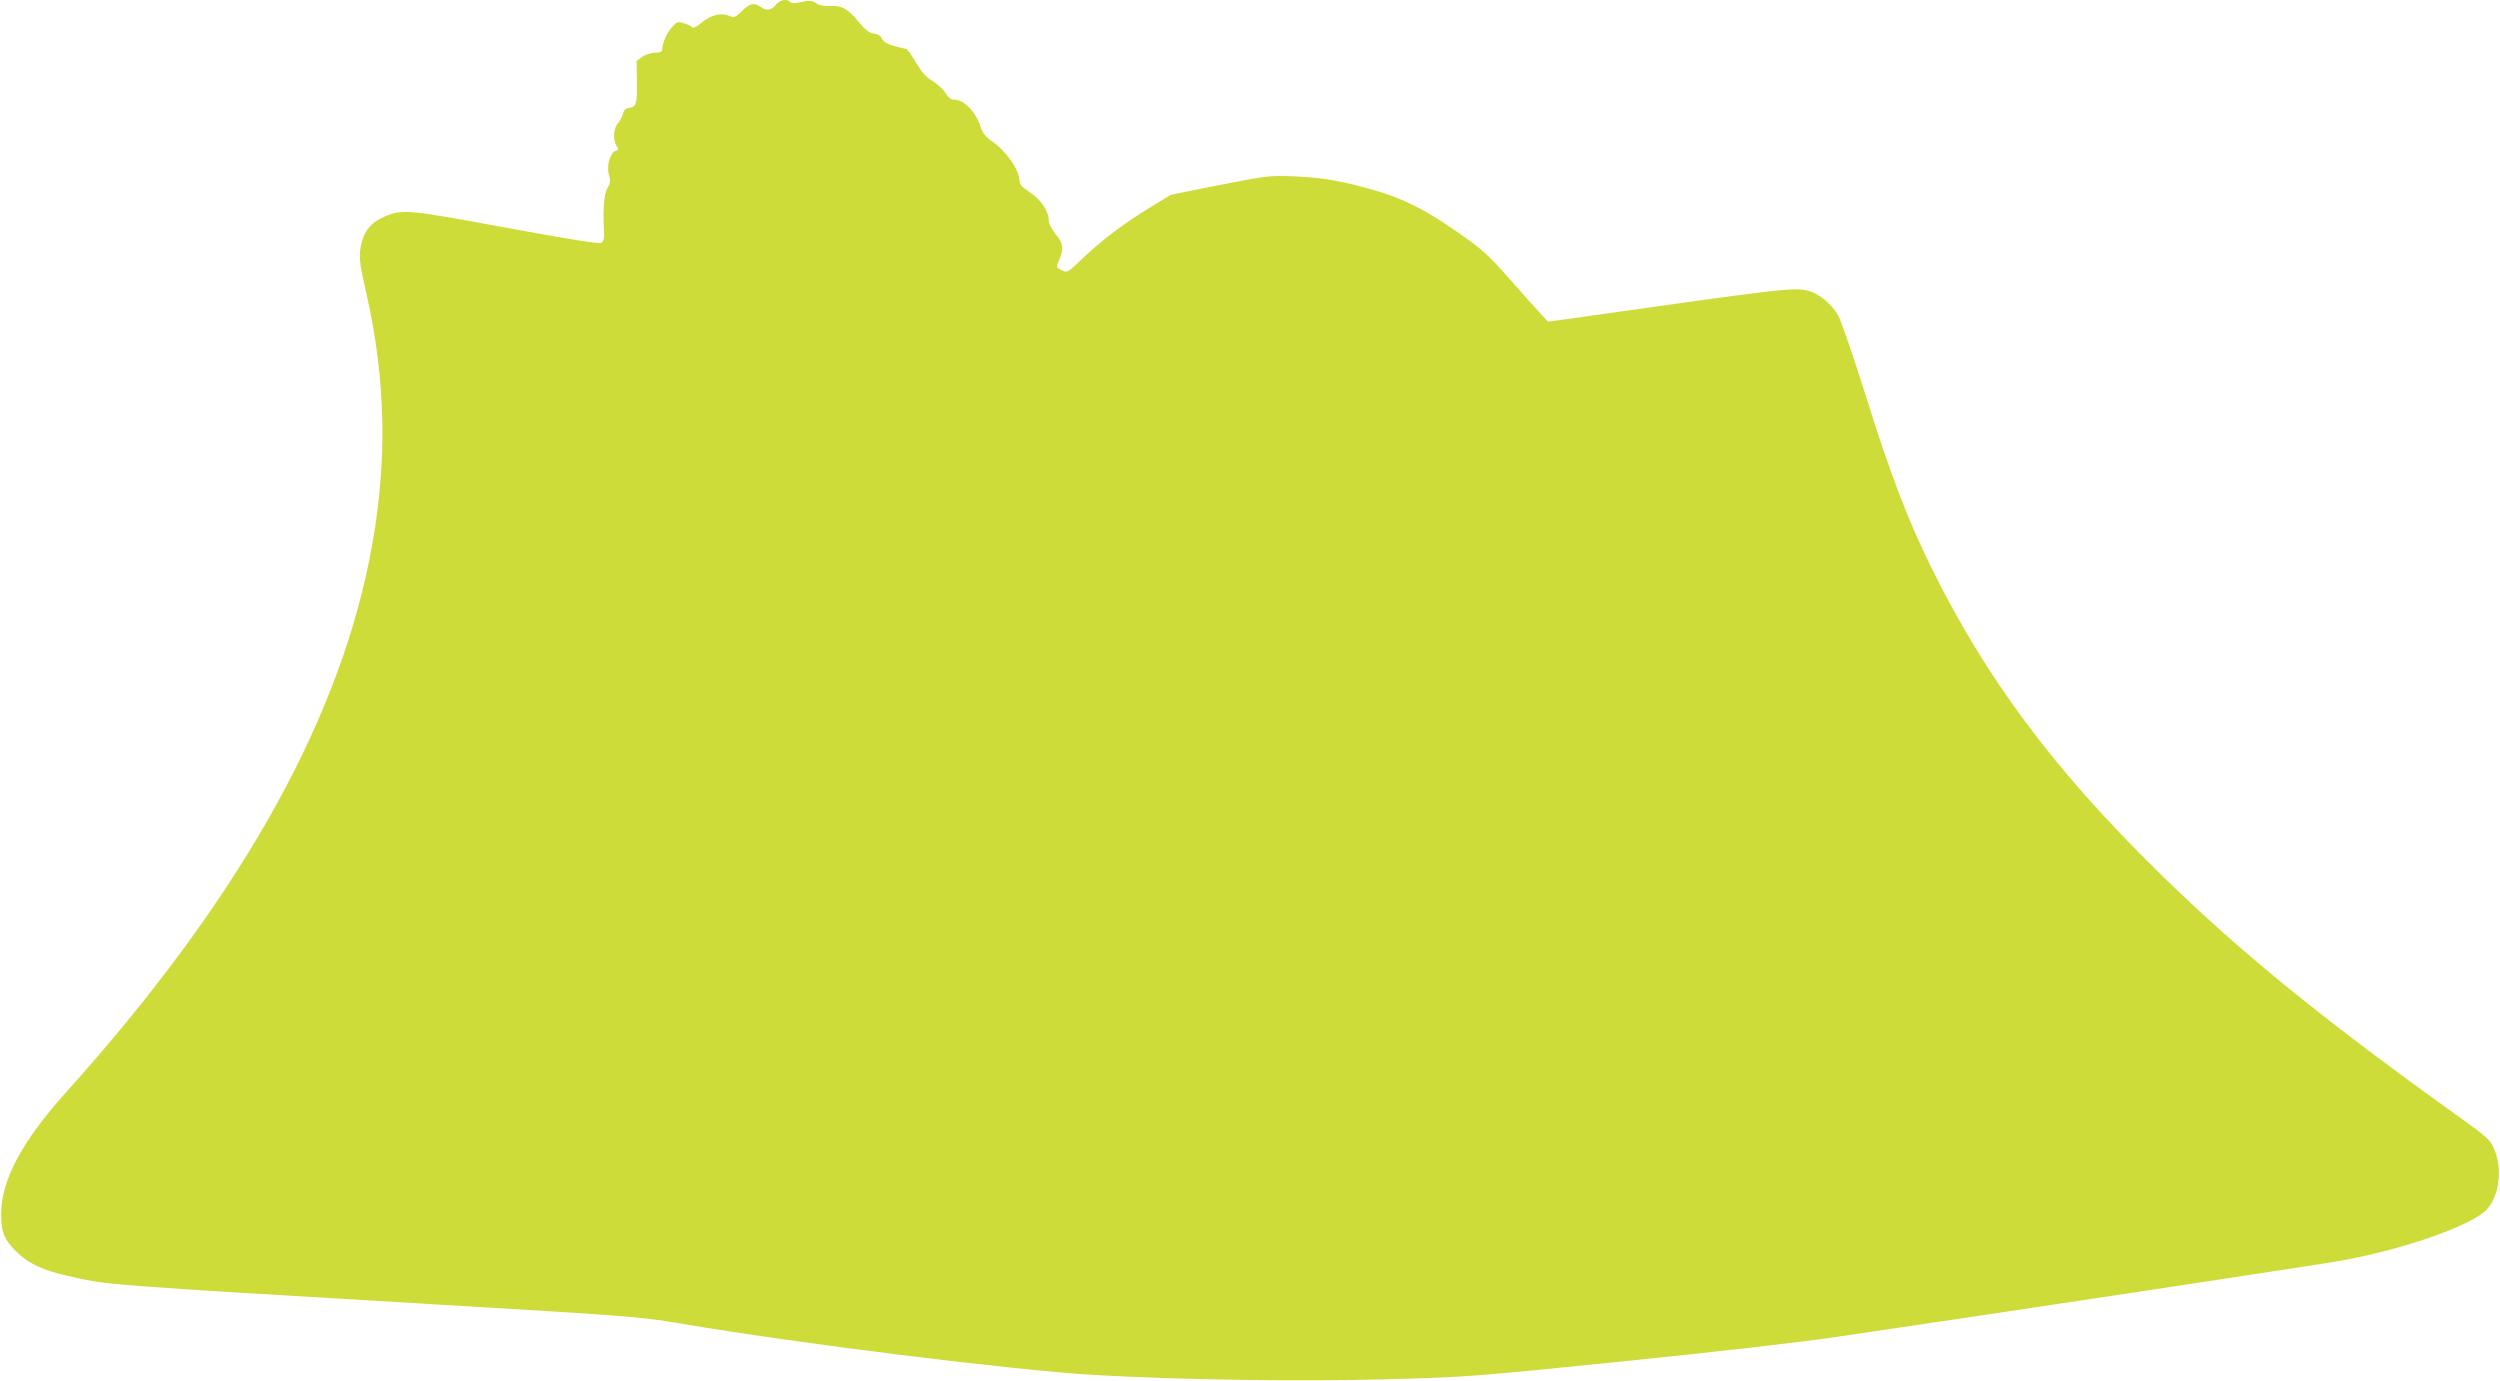 <?xml version="1.0" standalone="no"?>
<!DOCTYPE svg PUBLIC "-//W3C//DTD SVG 20010904//EN"
 "http://www.w3.org/TR/2001/REC-SVG-20010904/DTD/svg10.dtd">
<svg version="1.0" xmlns="http://www.w3.org/2000/svg"
 width="1280pt" height="707pt" viewBox="0 0 1280 707"
 preserveAspectRatio="xMidYMid meet">
<g transform="translate(0,707) scale(0.1,-0.1)"
fill="#cddc39" stroke="none">
<path d="M3972 7045 c-22 -28 -49 -32 -78 -10 -31 23 -56 18 -95 -21 -36 -35
-39 -36 -69 -24 -40 17 -97 1 -144 -41 -19 -16 -37 -25 -40 -20 -4 5 -22 15
-42 21 -34 11 -37 11 -65 -21 -26 -29 -49 -83 -49 -116 0 -8 -14 -13 -36 -13
-21 0 -49 -9 -66 -21 l-29 -21 2 -97 c3 -116 -3 -139 -38 -143 -20 -2 -29 -11
-34 -32 -4 -15 -16 -37 -26 -48 -22 -25 -26 -84 -7 -113 13 -20 13 -23 -4 -27
-28 -8 -48 -80 -34 -124 9 -30 8 -40 -8 -67 -18 -31 -24 -116 -17 -236 1 -21
-4 -37 -14 -44 -11 -7 -149 15 -487 77 -520 96 -538 98 -640 49 -63 -30 -98
-83 -108 -164 -5 -43 1 -86 29 -209 107 -465 113 -907 17 -1381 -174 -861
-686 -1759 -1554 -2724 -223 -248 -330 -448 -330 -620 -1 -96 18 -138 89 -204
56 -52 128 -85 242 -111 213 -50 148 -45 1918 -150 965 -57 1031 -63 1220 -95
611 -104 1715 -241 2130 -265 441 -25 1056 -34 1488 -22 418 11 439 13 1219
92 474 48 916 99 1098 126 931 137 2463 369 2580 390 323 59 664 179 742 261
64 68 82 209 38 310 -21 49 -33 60 -214 189 -687 494 -1099 830 -1510 1234
-533 523 -881 992 -1160 1559 -120 245 -211 482 -335 880 -61 195 -124 377
-139 405 -33 58 -95 110 -150 126 -75 20 -119 15 -1171 -134 l-165 -23 -38 41
c-21 23 -94 103 -161 180 -108 123 -138 149 -264 237 -164 116 -285 176 -437
218 -162 46 -257 62 -401 68 -126 5 -138 3 -380 -44 l-250 -50 -97 -59 c-136
-82 -259 -175 -353 -265 -79 -76 -81 -77 -108 -63 -32 17 -31 12 -12 57 22 54
19 80 -20 128 -19 24 -35 54 -35 66 0 55 -42 114 -112 159 -25 16 -38 32 -38
47 -1 58 -68 154 -145 207 -29 20 -45 40 -53 67 -25 81 -85 143 -139 143 -14
0 -29 12 -43 35 -12 19 -42 47 -66 61 -33 19 -55 44 -85 95 -22 38 -45 69 -50
69 -6 0 -34 7 -63 15 -35 10 -54 22 -61 38 -7 14 -20 23 -40 25 -24 2 -43 17
-80 62 -57 67 -86 83 -147 79 -28 -2 -52 3 -69 14 -22 15 -34 16 -74 7 -33 -8
-51 -8 -59 0 -18 18 -54 11 -74 -15z"/>
</g>
</svg>

